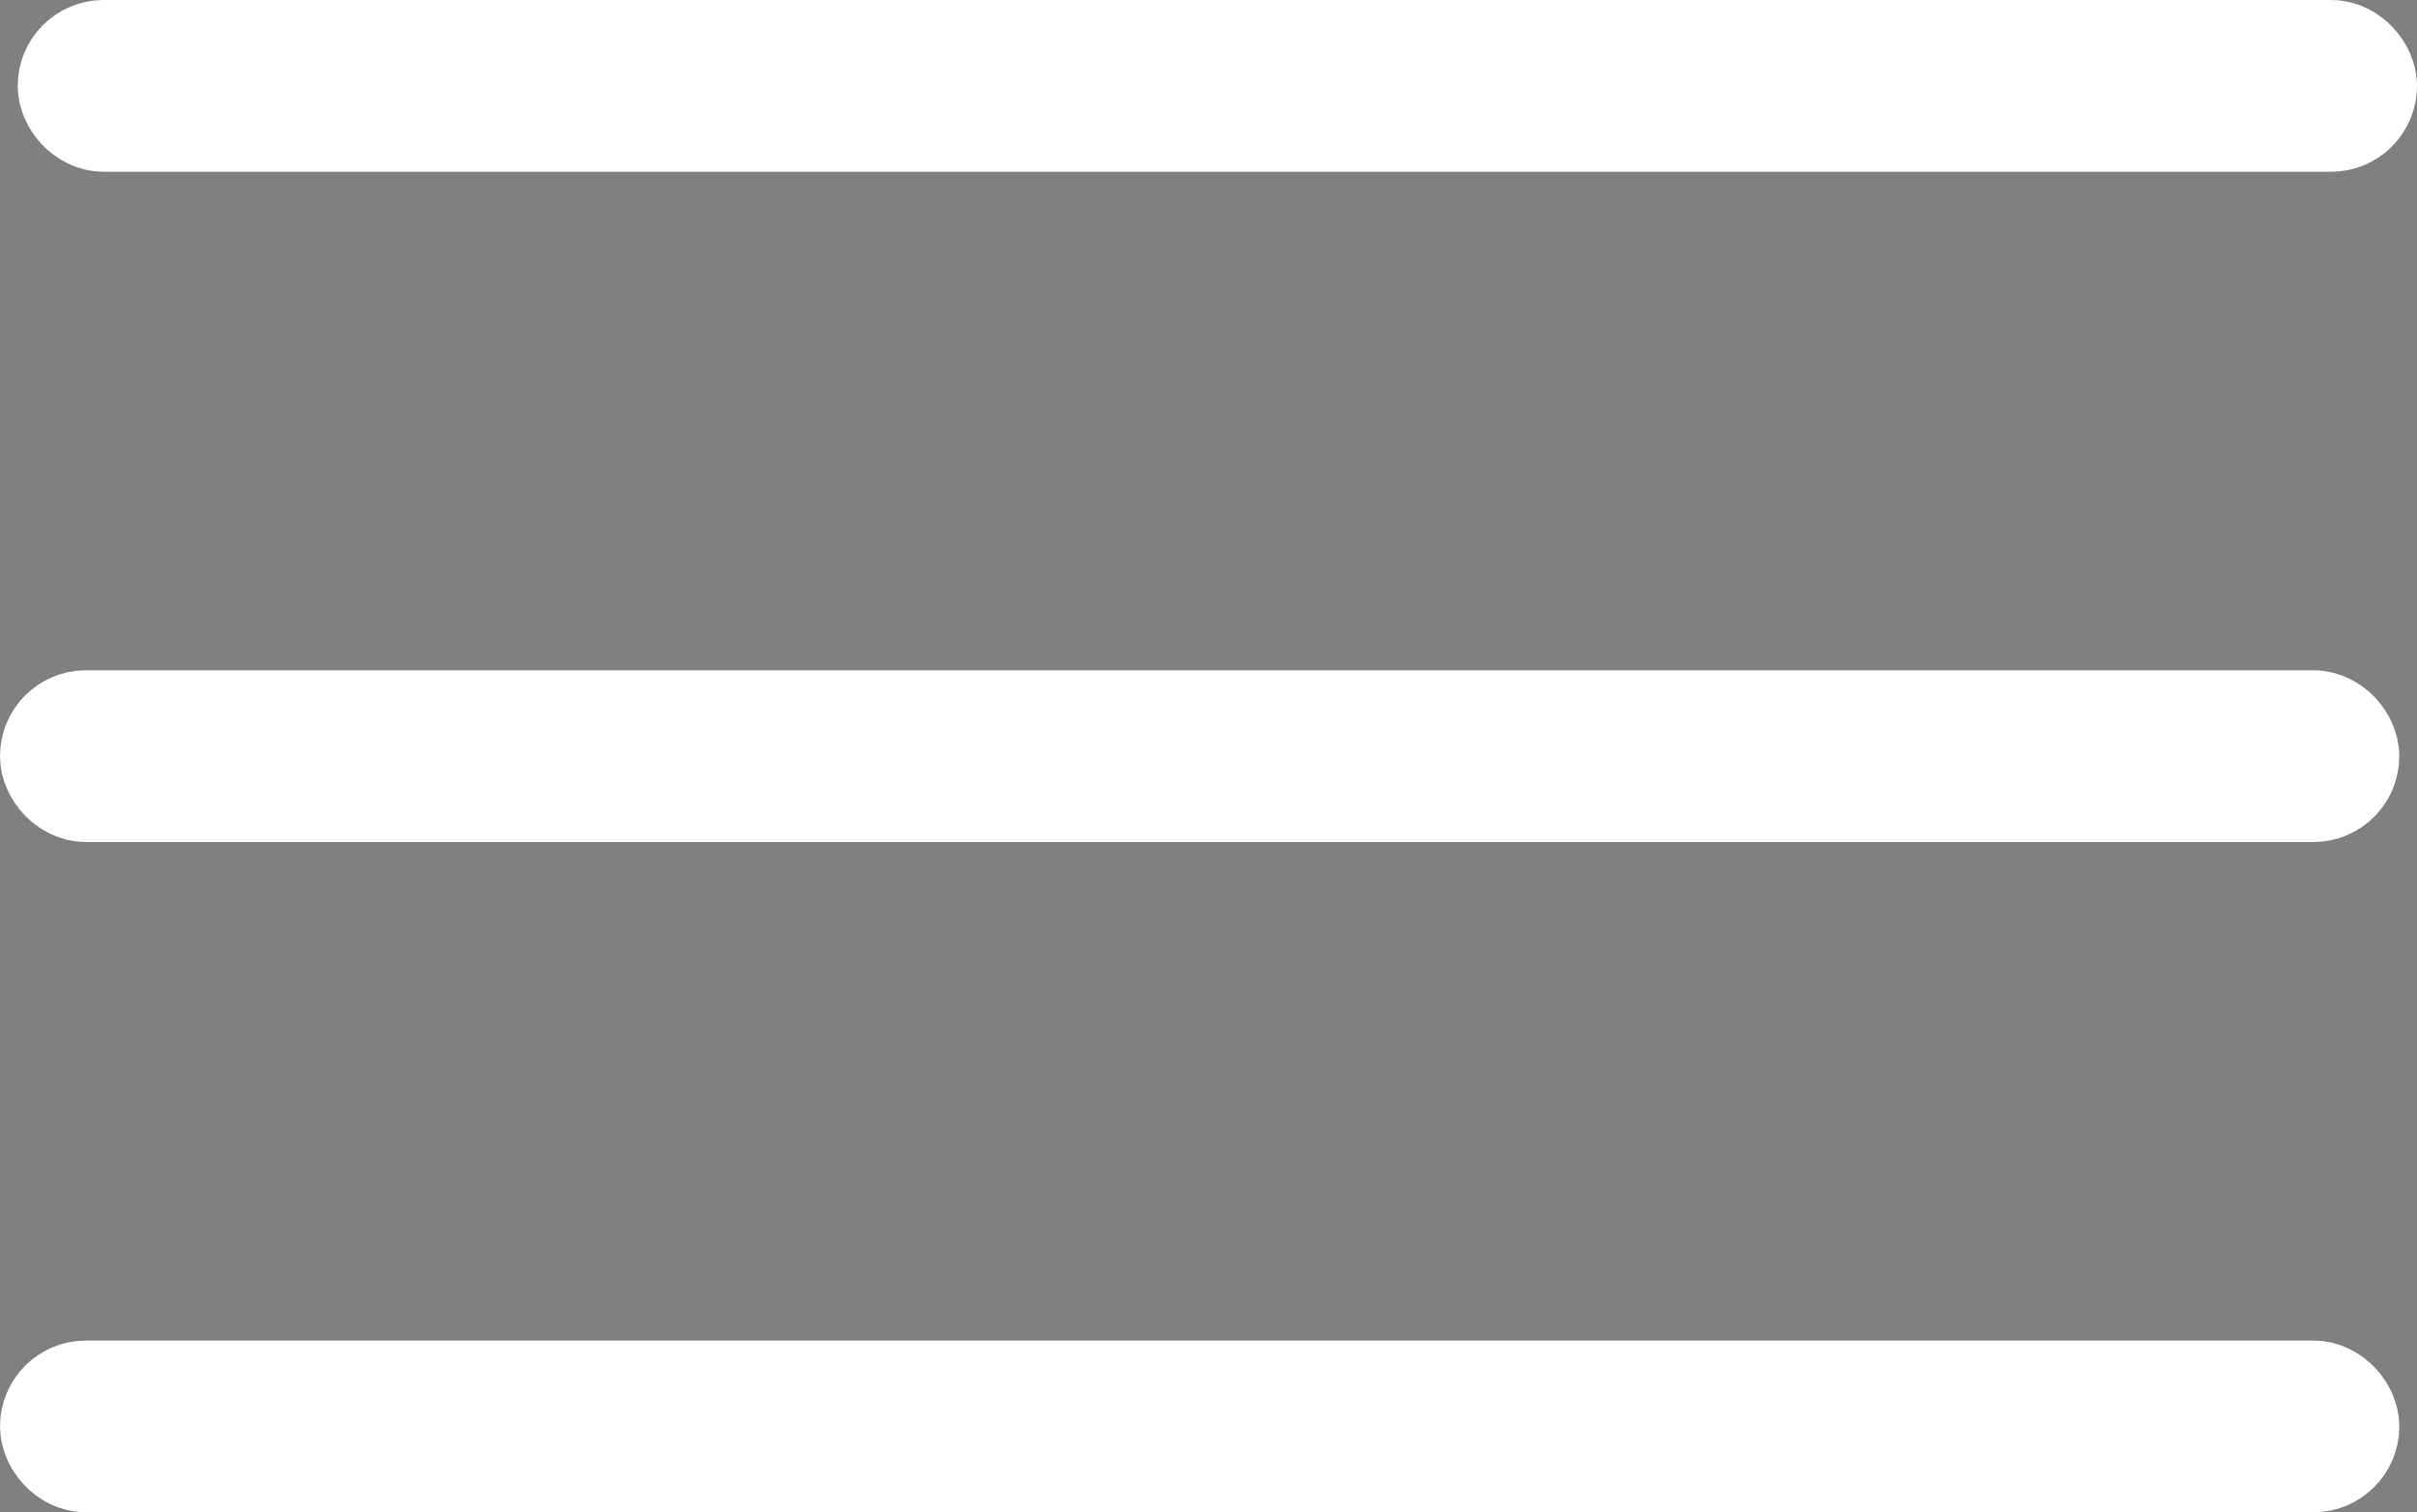 <svg id="Layer_1" data-name="Layer 1" xmlns="http://www.w3.org/2000/svg" viewBox="0 0 152.96 95.71"><rect x="0" y="0" width="152.96" height="95.71" fill="#808080" stroke="none"/><defs><style>.cls-1{fill:#1d1d1b;stroke:#fff;stroke-miterlimit:10;stroke-width:7px;}</style></defs><rect class="cls-1" x="4.62" y="3.5" width="144.84" height="3.87" rx="1.94"/><rect class="cls-1" x="3.5" y="45.92" width="144.84" height="3.87" rx="1.94"/><rect class="cls-1" x="3.5" y="88.34" width="144.84" height="3.87" rx="1.94"/></svg>